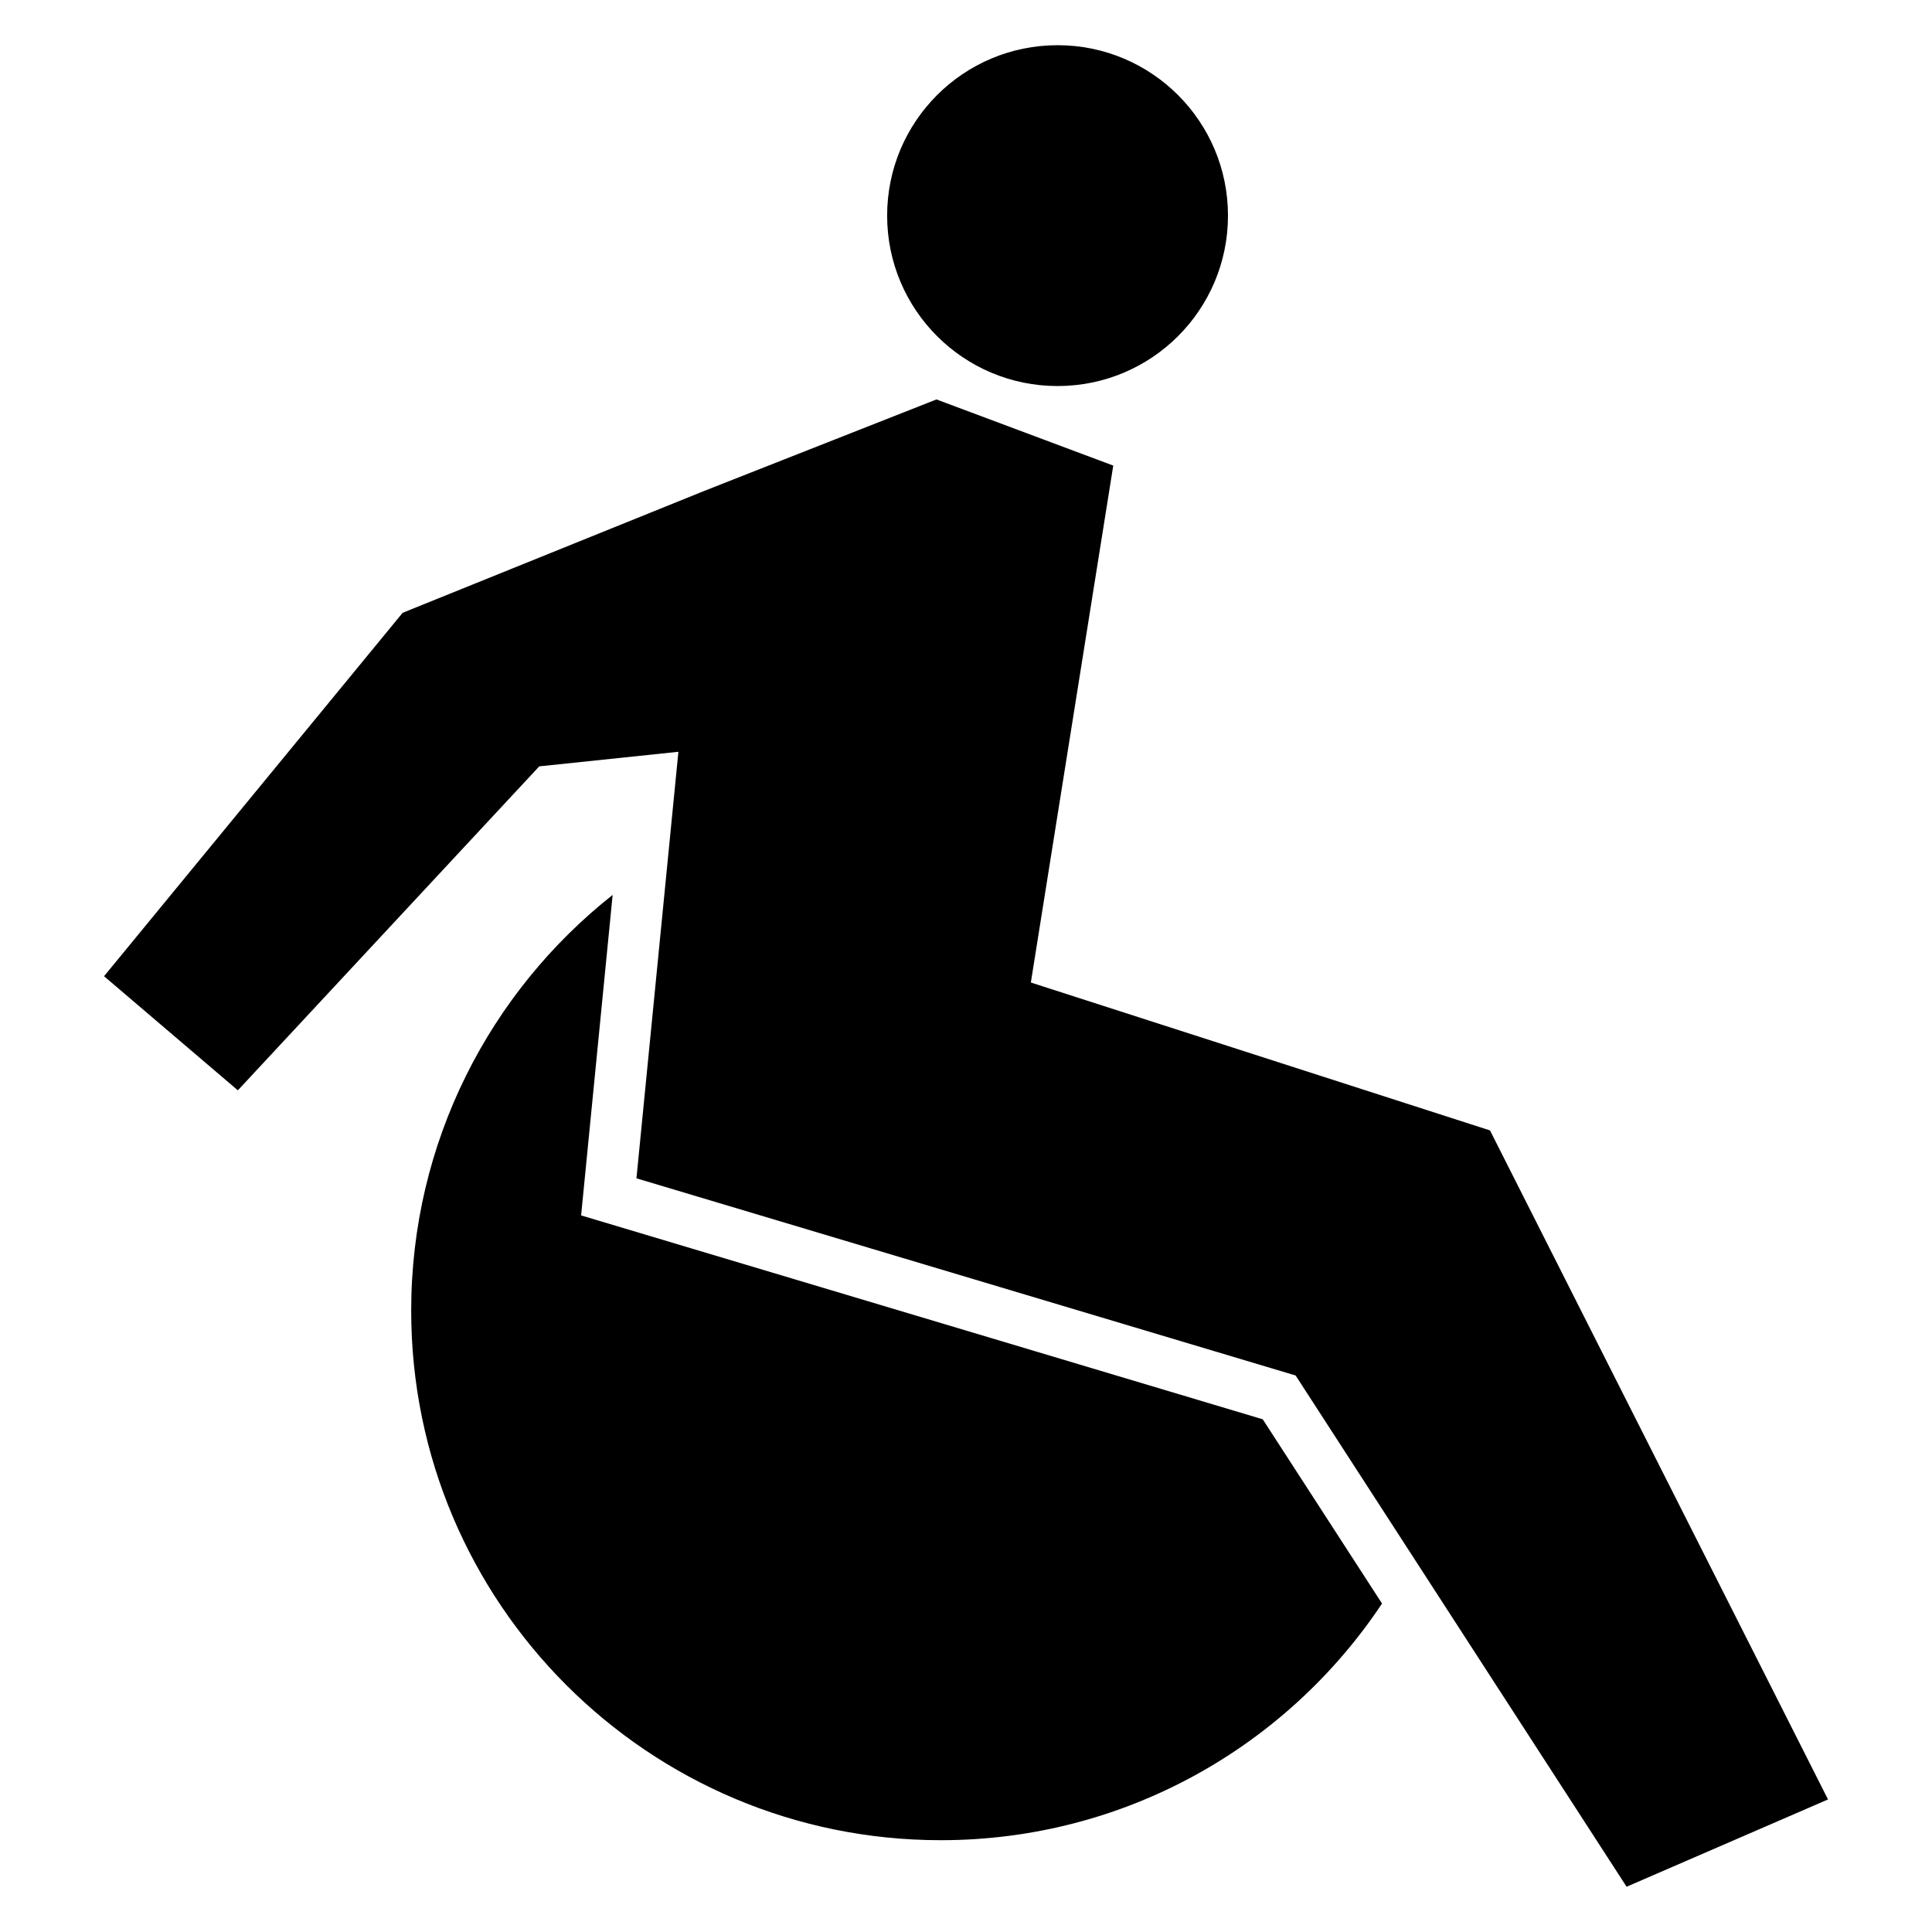 <?xml version="1.0" encoding="UTF-8"?>
<!-- Uploaded to: ICON Repo, www.svgrepo.com, Generator: ICON Repo Mixer Tools -->
<svg fill="#000000" width="800px" height="800px" version="1.1" viewBox="144 144 512 512" xmlns="http://www.w3.org/2000/svg">
 <path d="m510.25 568.96c-25.148 37.797-68.129 62.711-116.93 62.711-77.512 0-140.35-62.836-140.35-140.35 0-44.664 20.867-84.449 53.387-110.16l-8.355 84.938 180.64 54.031 31.609 48.824zm-179.67-294.84-79.879 32.281-79.129 96.305 35.461 30.242 79.875-85.855 36.875-3.863-11.117 113.04 174.69 52.25 87.711 135.49 53.375-23.137-89.578-177.3-121.68-39.195 21.84-136.99-46.848-17.531-61.59 24.262zm93.684-118.14c24.945 0 45.164 20.215 45.164 45.16 0 24.945-20.219 45.164-45.164 45.164-24.945 0-45.164-20.219-45.164-45.164 0-24.945 20.219-45.16 45.164-45.16z" fill-rule="evenodd"/>
</svg>